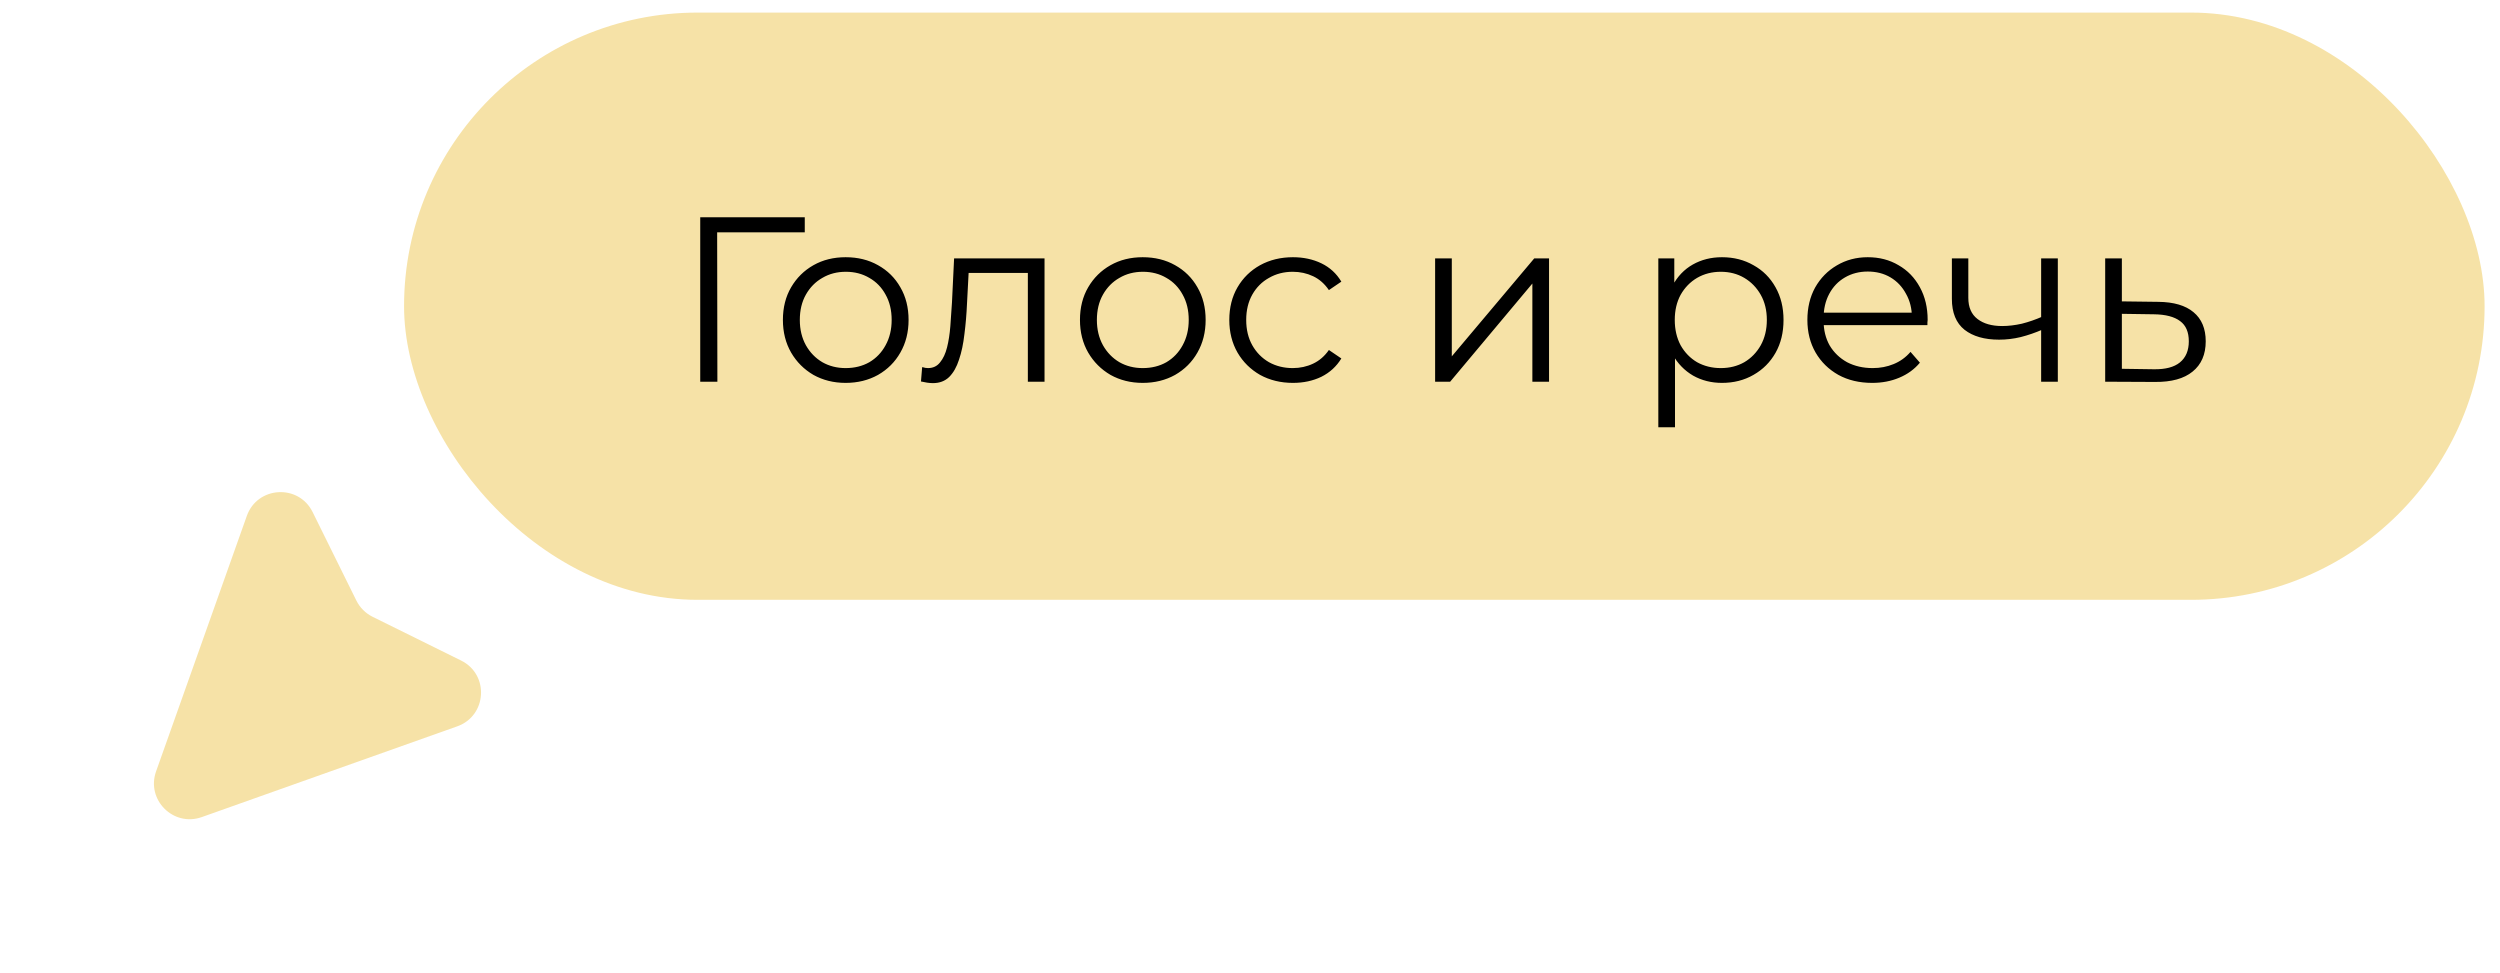 <?xml version="1.0" encoding="UTF-8"?> <svg xmlns="http://www.w3.org/2000/svg" width="149" height="58" viewBox="0 0 149 58" fill="none"><rect x="24.082" y="0.75" width="124" height="35" rx="17.5" fill="#F6E2A7"></rect><path d="M41.734 22.75V12.95H47.964V13.846H42.476L42.742 13.58L42.756 22.75H41.734ZM50.399 22.82C49.69 22.82 49.05 22.661 48.481 22.344C47.921 22.017 47.478 21.574 47.151 21.014C46.824 20.445 46.661 19.796 46.661 19.068C46.661 18.331 46.824 17.682 47.151 17.122C47.478 16.562 47.921 16.123 48.481 15.806C49.041 15.489 49.68 15.33 50.399 15.33C51.127 15.33 51.771 15.489 52.331 15.806C52.9 16.123 53.344 16.562 53.661 17.122C53.988 17.682 54.151 18.331 54.151 19.068C54.151 19.796 53.988 20.445 53.661 21.014C53.344 21.574 52.9 22.017 52.331 22.344C51.762 22.661 51.118 22.82 50.399 22.82ZM50.399 21.938C50.931 21.938 51.402 21.821 51.813 21.588C52.224 21.345 52.546 21.009 52.779 20.58C53.022 20.141 53.143 19.637 53.143 19.068C53.143 18.489 53.022 17.985 52.779 17.556C52.546 17.127 52.224 16.795 51.813 16.562C51.402 16.319 50.936 16.198 50.413 16.198C49.89 16.198 49.424 16.319 49.013 16.562C48.602 16.795 48.276 17.127 48.033 17.556C47.79 17.985 47.669 18.489 47.669 19.068C47.669 19.637 47.79 20.141 48.033 20.58C48.276 21.009 48.602 21.345 49.013 21.588C49.424 21.821 49.886 21.938 50.399 21.938ZM54.89 22.736L54.96 21.882C55.026 21.891 55.086 21.905 55.142 21.924C55.208 21.933 55.264 21.938 55.31 21.938C55.609 21.938 55.847 21.826 56.024 21.602C56.211 21.378 56.351 21.079 56.444 20.706C56.538 20.333 56.603 19.913 56.64 19.446C56.678 18.97 56.71 18.494 56.738 18.018L56.864 15.4H62.254V22.75H61.26V15.974L61.512 16.268H57.508L57.746 15.96L57.634 18.088C57.606 18.723 57.555 19.329 57.48 19.908C57.415 20.487 57.308 20.995 57.158 21.434C57.018 21.873 56.822 22.218 56.57 22.47C56.318 22.713 55.996 22.834 55.604 22.834C55.492 22.834 55.376 22.825 55.254 22.806C55.142 22.787 55.021 22.764 54.89 22.736ZM68.104 22.82C67.395 22.82 66.755 22.661 66.186 22.344C65.626 22.017 65.183 21.574 64.856 21.014C64.529 20.445 64.366 19.796 64.366 19.068C64.366 18.331 64.529 17.682 64.856 17.122C65.183 16.562 65.626 16.123 66.186 15.806C66.746 15.489 67.385 15.33 68.104 15.33C68.832 15.33 69.476 15.489 70.036 15.806C70.605 16.123 71.049 16.562 71.366 17.122C71.693 17.682 71.856 18.331 71.856 19.068C71.856 19.796 71.693 20.445 71.366 21.014C71.049 21.574 70.605 22.017 70.036 22.344C69.467 22.661 68.823 22.82 68.104 22.82ZM68.104 21.938C68.636 21.938 69.107 21.821 69.518 21.588C69.929 21.345 70.251 21.009 70.484 20.58C70.727 20.141 70.848 19.637 70.848 19.068C70.848 18.489 70.727 17.985 70.484 17.556C70.251 17.127 69.929 16.795 69.518 16.562C69.107 16.319 68.641 16.198 68.118 16.198C67.595 16.198 67.129 16.319 66.718 16.562C66.307 16.795 65.981 17.127 65.738 17.556C65.495 17.985 65.374 18.489 65.374 19.068C65.374 19.637 65.495 20.141 65.738 20.58C65.981 21.009 66.307 21.345 66.718 21.588C67.129 21.821 67.591 21.938 68.104 21.938ZM77.06 22.82C76.332 22.82 75.679 22.661 75.1 22.344C74.531 22.017 74.083 21.574 73.756 21.014C73.43 20.445 73.266 19.796 73.266 19.068C73.266 18.331 73.43 17.682 73.756 17.122C74.083 16.562 74.531 16.123 75.1 15.806C75.679 15.489 76.332 15.33 77.06 15.33C77.686 15.33 78.25 15.451 78.754 15.694C79.258 15.937 79.655 16.301 79.944 16.786L79.202 17.29C78.95 16.917 78.638 16.641 78.264 16.464C77.891 16.287 77.485 16.198 77.046 16.198C76.524 16.198 76.052 16.319 75.632 16.562C75.212 16.795 74.881 17.127 74.638 17.556C74.396 17.985 74.274 18.489 74.274 19.068C74.274 19.647 74.396 20.151 74.638 20.58C74.881 21.009 75.212 21.345 75.632 21.588C76.052 21.821 76.524 21.938 77.046 21.938C77.485 21.938 77.891 21.849 78.264 21.672C78.638 21.495 78.95 21.224 79.202 20.86L79.944 21.364C79.655 21.84 79.258 22.204 78.754 22.456C78.25 22.699 77.686 22.82 77.06 22.82ZM85.533 22.75V15.4H86.527V21.238L91.441 15.4H92.323V22.75H91.329V16.898L86.429 22.75H85.533ZM102.63 22.82C101.995 22.82 101.421 22.675 100.908 22.386C100.395 22.087 99.984 21.663 99.676 21.112C99.377 20.552 99.228 19.871 99.228 19.068C99.228 18.265 99.377 17.589 99.676 17.038C99.975 16.478 100.381 16.053 100.894 15.764C101.407 15.475 101.986 15.33 102.63 15.33C103.33 15.33 103.955 15.489 104.506 15.806C105.066 16.114 105.505 16.553 105.822 17.122C106.139 17.682 106.298 18.331 106.298 19.068C106.298 19.815 106.139 20.468 105.822 21.028C105.505 21.588 105.066 22.027 104.506 22.344C103.955 22.661 103.33 22.82 102.63 22.82ZM98.836 25.466V15.4H99.788V17.612L99.69 19.082L99.83 20.566V25.466H98.836ZM102.56 21.938C103.083 21.938 103.549 21.821 103.96 21.588C104.371 21.345 104.697 21.009 104.94 20.58C105.183 20.141 105.304 19.637 105.304 19.068C105.304 18.499 105.183 17.999 104.94 17.57C104.697 17.141 104.371 16.805 103.96 16.562C103.549 16.319 103.083 16.198 102.56 16.198C102.037 16.198 101.566 16.319 101.146 16.562C100.735 16.805 100.409 17.141 100.166 17.57C99.933 17.999 99.816 18.499 99.816 19.068C99.816 19.637 99.933 20.141 100.166 20.58C100.409 21.009 100.735 21.345 101.146 21.588C101.566 21.821 102.037 21.938 102.56 21.938ZM111.584 22.82C110.818 22.82 110.146 22.661 109.568 22.344C108.989 22.017 108.536 21.574 108.21 21.014C107.883 20.445 107.72 19.796 107.72 19.068C107.72 18.34 107.874 17.696 108.182 17.136C108.499 16.576 108.928 16.137 109.47 15.82C110.02 15.493 110.636 15.33 111.318 15.33C112.008 15.33 112.62 15.489 113.152 15.806C113.693 16.114 114.118 16.553 114.426 17.122C114.734 17.682 114.888 18.331 114.888 19.068C114.888 19.115 114.883 19.166 114.874 19.222C114.874 19.269 114.874 19.32 114.874 19.376H108.476V18.634H114.342L113.95 18.928C113.95 18.396 113.833 17.925 113.6 17.514C113.376 17.094 113.068 16.767 112.676 16.534C112.284 16.301 111.831 16.184 111.318 16.184C110.814 16.184 110.361 16.301 109.96 16.534C109.558 16.767 109.246 17.094 109.022 17.514C108.798 17.934 108.686 18.415 108.686 18.956V19.11C108.686 19.67 108.807 20.165 109.05 20.594C109.302 21.014 109.647 21.345 110.086 21.588C110.534 21.821 111.042 21.938 111.612 21.938C112.06 21.938 112.475 21.859 112.858 21.7C113.25 21.541 113.586 21.299 113.866 20.972L114.426 21.616C114.099 22.008 113.688 22.307 113.194 22.512C112.708 22.717 112.172 22.82 111.584 22.82ZM121.736 19.642C121.306 19.829 120.872 19.978 120.434 20.09C120.004 20.193 119.575 20.244 119.146 20.244C118.278 20.244 117.592 20.048 117.088 19.656C116.584 19.255 116.332 18.639 116.332 17.808V15.4H117.312V17.752C117.312 18.312 117.494 18.732 117.858 19.012C118.222 19.292 118.712 19.432 119.328 19.432C119.701 19.432 120.093 19.385 120.504 19.292C120.914 19.189 121.33 19.045 121.75 18.858L121.736 19.642ZM121.652 22.75V15.4H122.646V22.75H121.652ZM128.633 17.99C129.557 17.999 130.257 18.205 130.733 18.606C131.218 19.007 131.461 19.586 131.461 20.342C131.461 21.126 131.199 21.728 130.677 22.148C130.163 22.568 129.417 22.773 128.437 22.764L125.469 22.75V15.4H126.463V17.962L128.633 17.99ZM128.381 22.008C129.062 22.017 129.575 21.882 129.921 21.602C130.275 21.313 130.453 20.893 130.453 20.342C130.453 19.791 130.28 19.39 129.935 19.138C129.589 18.877 129.071 18.741 128.381 18.732L126.463 18.704V21.98L128.381 22.008Z" fill="black"></path><path d="M9.302 45.975C8.7 47.668 10.332 49.3 12.025 48.699L27.251 43.29C29.027 42.659 29.172 40.204 27.483 39.369L22.206 36.76C21.787 36.553 21.448 36.213 21.24 35.794L18.631 30.517C17.796 28.829 15.341 28.974 14.71 30.749L9.302 45.975Z" fill="#F6E2A7"></path></svg> 